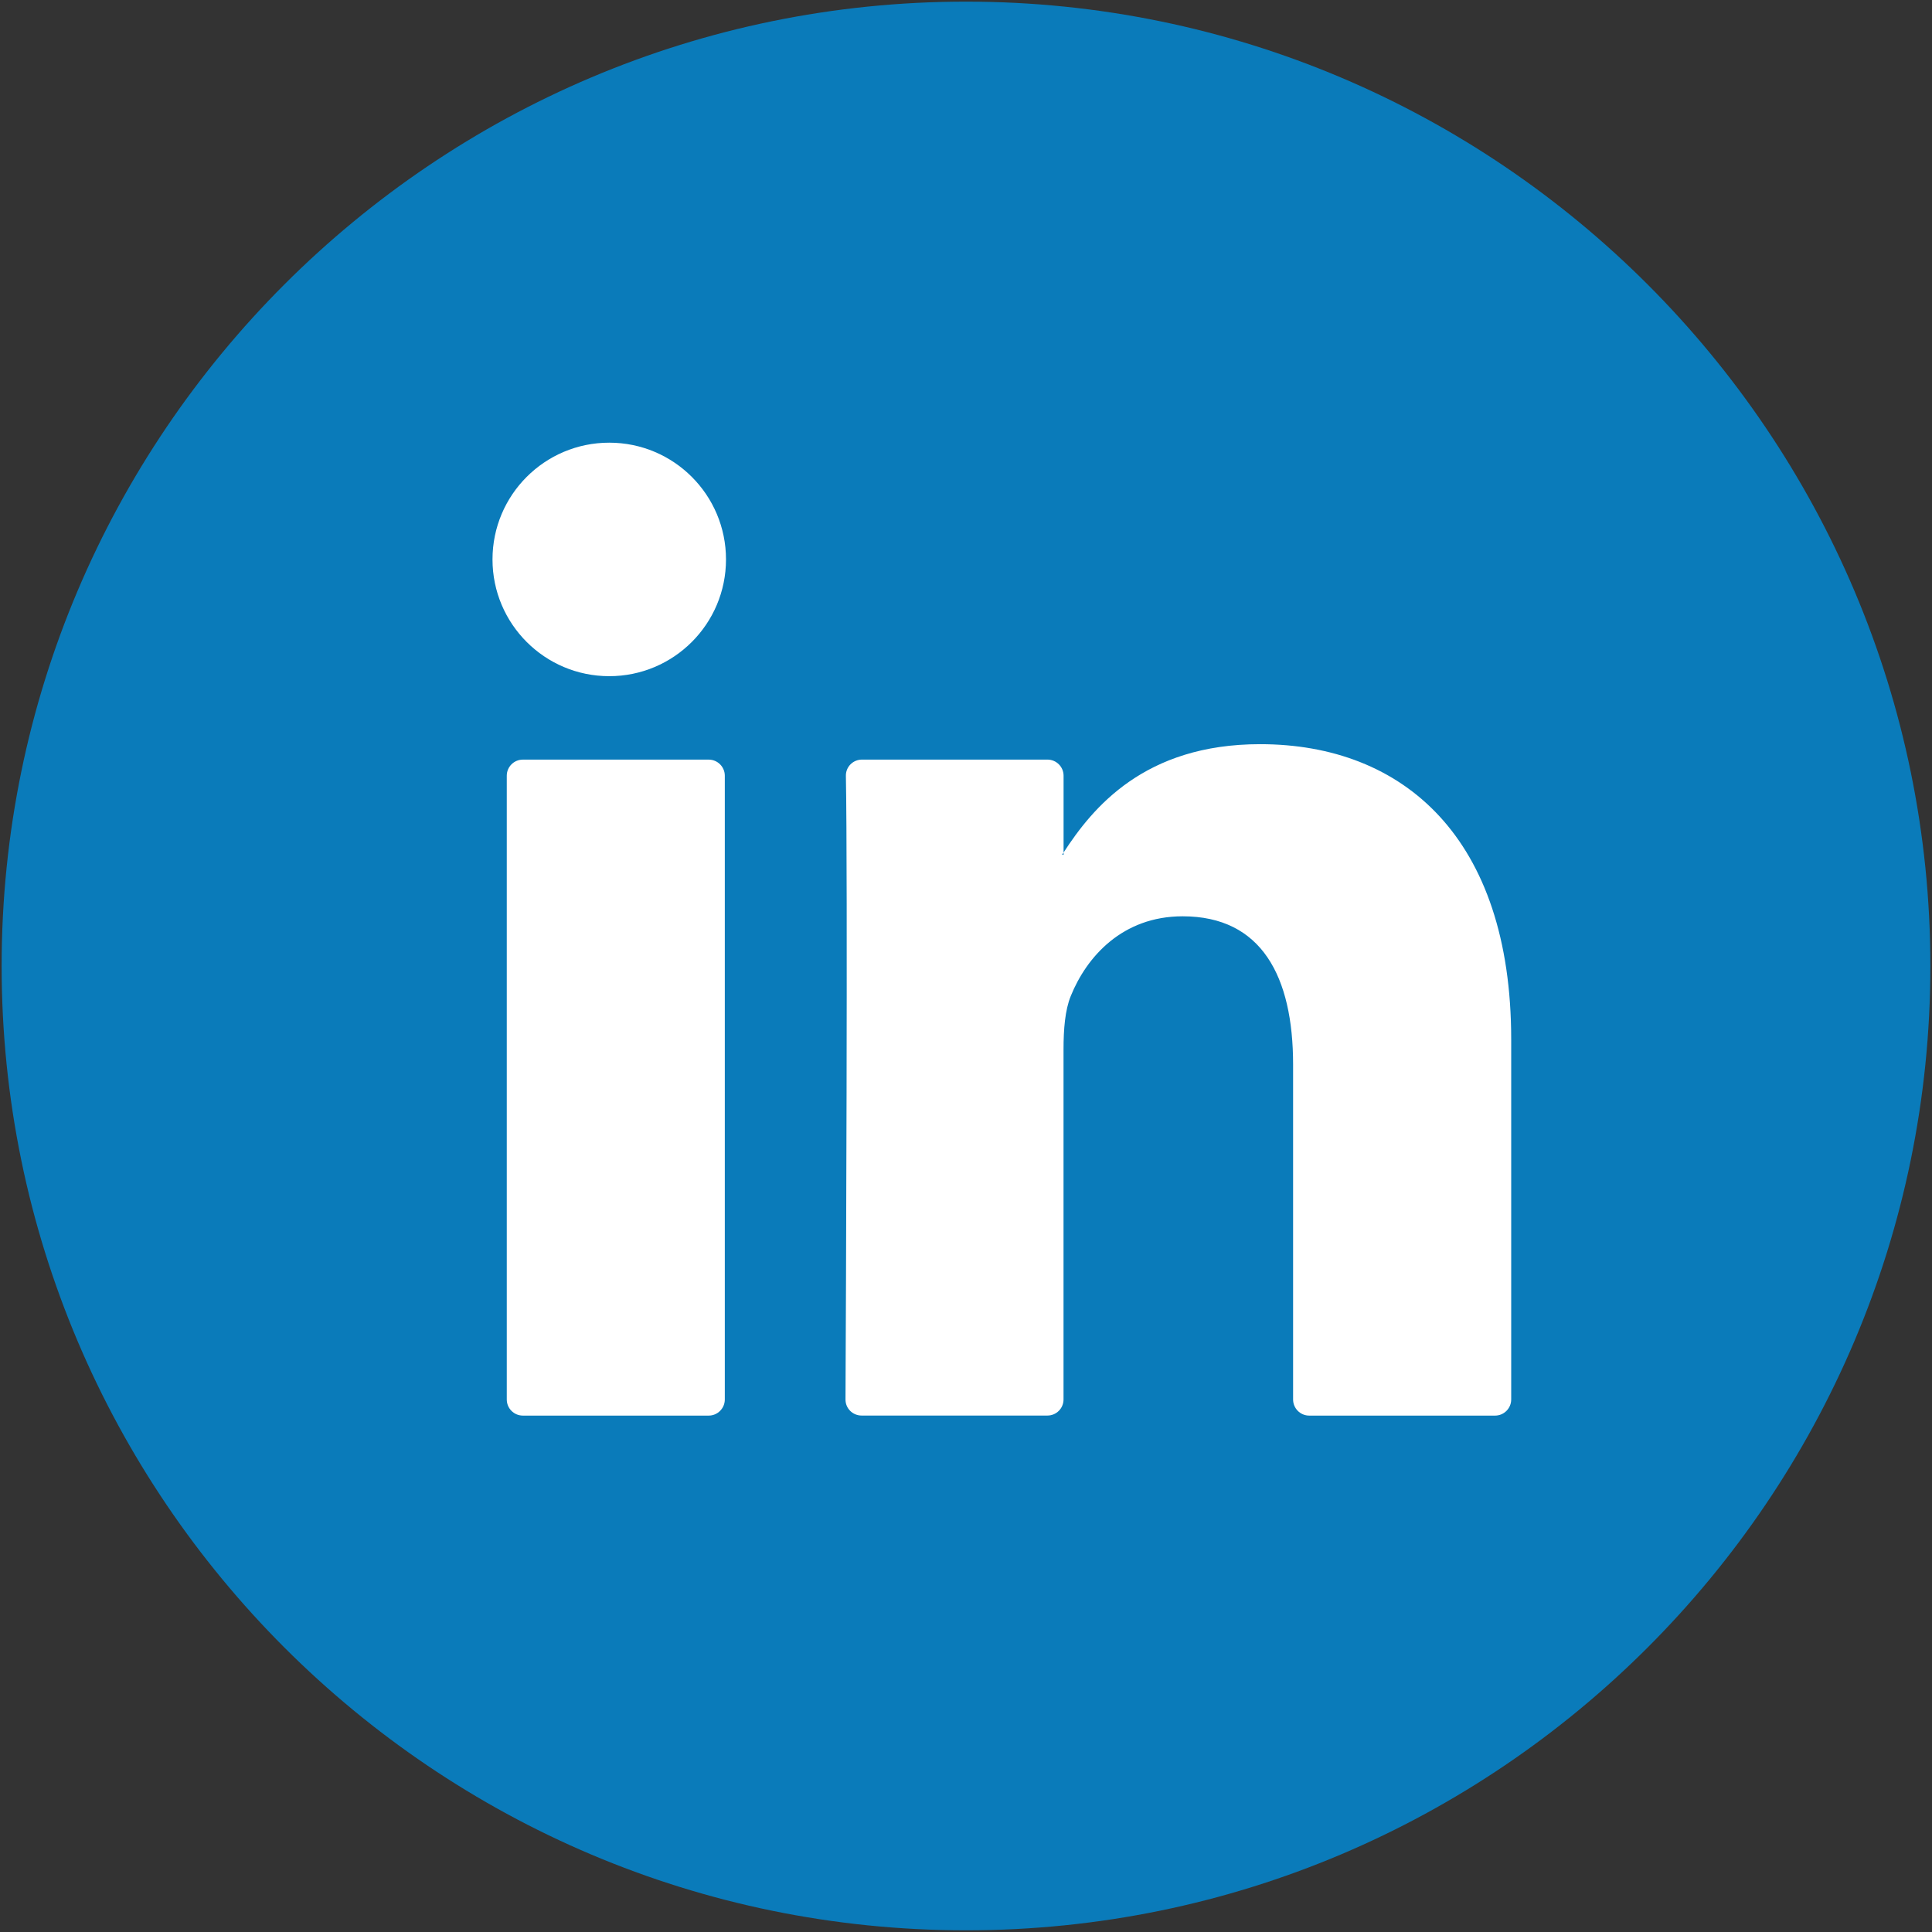 <?xml version="1.0" encoding="utf-8"?>
<!-- Generator: Adobe Illustrator 16.0.0, SVG Export Plug-In . SVG Version: 6.00 Build 0)  -->
<!DOCTYPE svg PUBLIC "-//W3C//DTD SVG 1.1//EN" "http://www.w3.org/Graphics/SVG/1.1/DTD/svg11.dtd">
<svg version="1.1" id="Layer_1" xmlns="http://www.w3.org/2000/svg" xmlns:xlink="http://www.w3.org/1999/xlink" x="0px" y="0px"
	 width="79.3px" height="79.299px" viewBox="0 0 79.3 79.299" enable-background="new 0 0 79.3 79.299" xml:space="preserve">
<rect x="0" y="0" width="79.3" height="79.299" fill="#333333" stroke="none"/>
<g>
	<g>
		<g>
			<path fill="#0A7BBA" d="M39.651,79.231c-21.827,0-39.584-17.756-39.584-39.582c0-21.824,17.757-39.582,39.584-39.582
				c21.825,0,39.582,17.758,39.582,39.582C79.233,61.476,61.476,79.231,39.651,79.231z"/>
		</g>
		<g>
			<g>
				<path fill="#FFFFFF" d="M62.028,42.663v14.779c0,0.365-0.297,0.662-0.661,0.662h-7.63c-0.365,0-0.661-0.297-0.661-0.662V43.698
					c0-3.617-1.292-6.088-4.534-6.088c-2.473,0-3.942,1.664-4.592,3.273c-0.236,0.576-0.297,1.375-0.297,2.182v14.377
					c0,0.365-0.295,0.66-0.661,0.66h-7.627c-0.366,0-0.663-0.293-0.661-0.66c0.018-3.66,0.094-21.42,0.016-25.594
					c-0.008-0.371,0.291-0.67,0.661-0.67h7.612c0.365,0,0.662,0.297,0.662,0.66v3.154c-0.02,0.031-0.045,0.061-0.061,0.09h0.061
					v-0.09c1.188-1.83,3.311-4.447,8.067-4.447C57.612,30.546,62.028,34.396,62.028,42.663L62.028,42.663z M21.461,58.104h7.629
					c0.363,0,0.66-0.297,0.66-0.662V31.839c0-0.363-0.297-0.66-0.66-0.66h-7.629c-0.365,0-0.66,0.297-0.66,0.66v25.604
					C20.801,57.808,21.096,58.104,21.461,58.104z"/>
			</g>
		</g>
	</g>
	<g>
		<circle fill="#FFFFFF" cx="25.007" cy="22.962" r="4.792"/>
	</g>
</g>
</svg>
